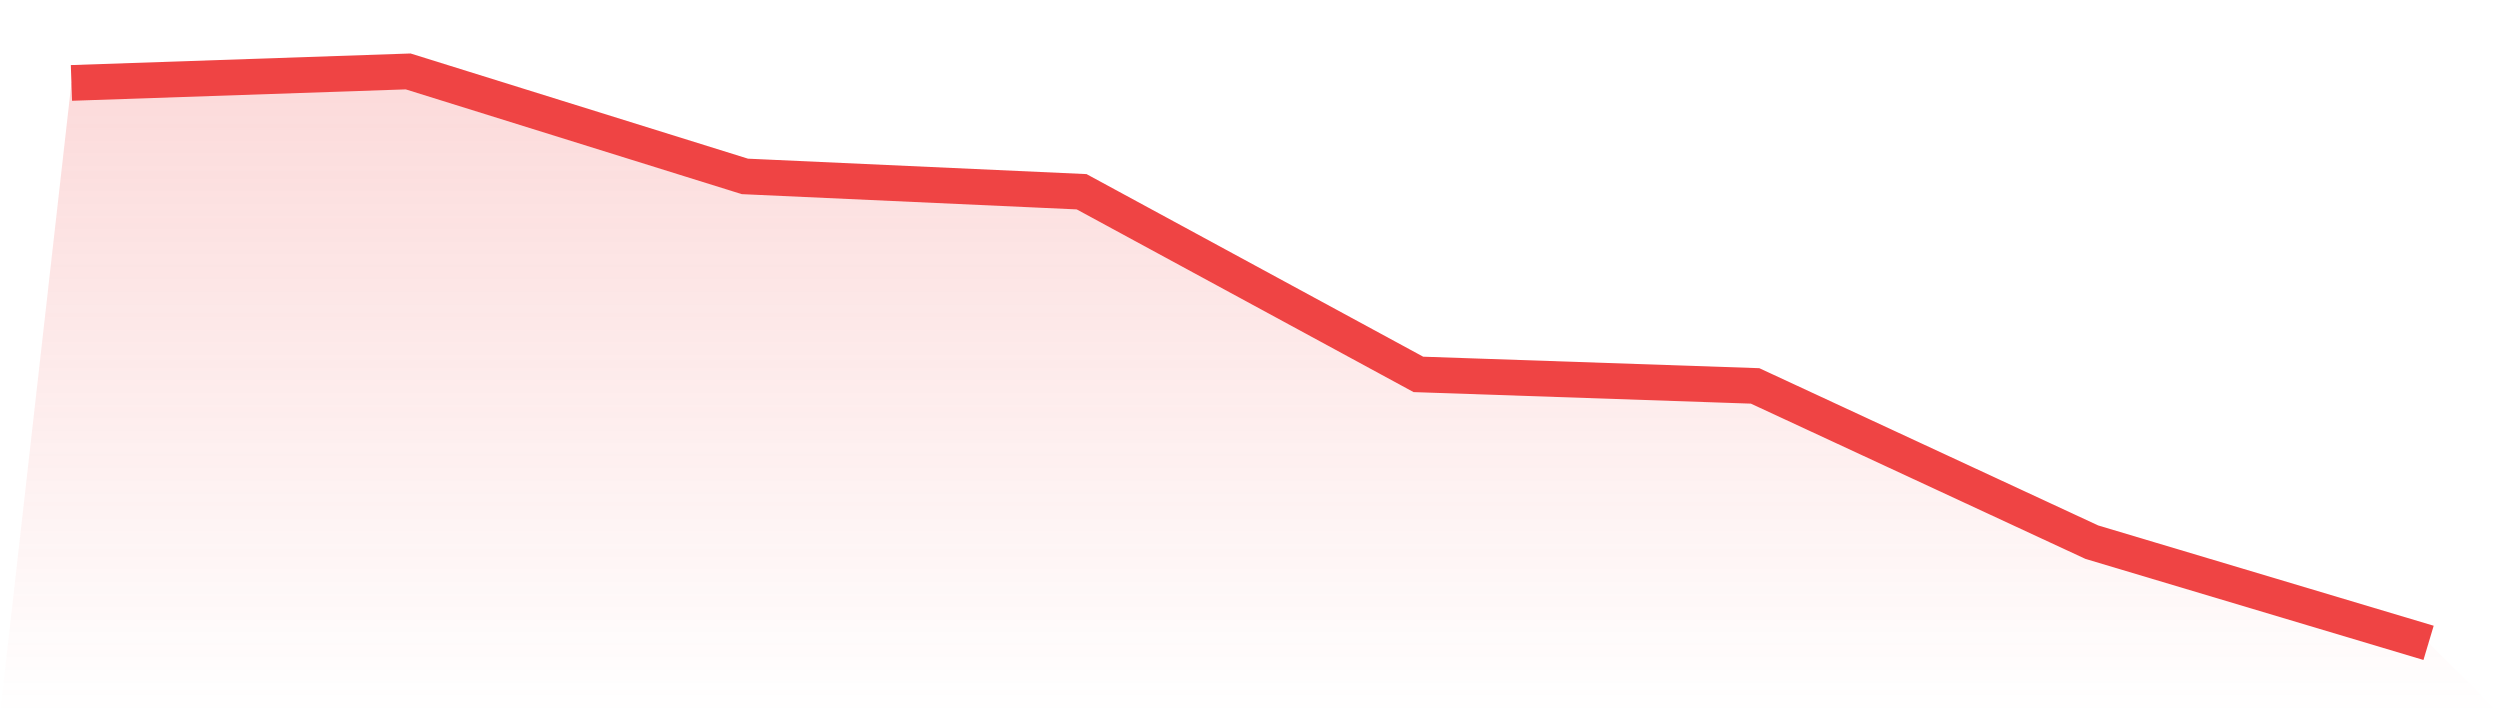 <svg viewBox="0 0 140 40" xmlns="http://www.w3.org/2000/svg">
<defs>
<linearGradient id="gradient" x1="0" x2="0" y1="0" y2="1">
<stop offset="0%" stop-color="#ef4444" stop-opacity="0.2"/>
<stop offset="100%" stop-color="#ef4444" stop-opacity="0"/>
</linearGradient>
</defs>
<path d="M4,4.644 L4,4.644 L22.857,4 L41.714,9.879 L60.571,10.738 L79.429,20.966 L98.286,21.611 L117.143,30.362 L136,36 L140,40 L0,40 z" fill="url(#gradient)"/>
<path d="M4,4.644 L4,4.644 L22.857,4 L41.714,9.879 L60.571,10.738 L79.429,20.966 L98.286,21.611 L117.143,30.362 L136,36" fill="none" stroke="#ef4444" stroke-width="2"/>
</svg>